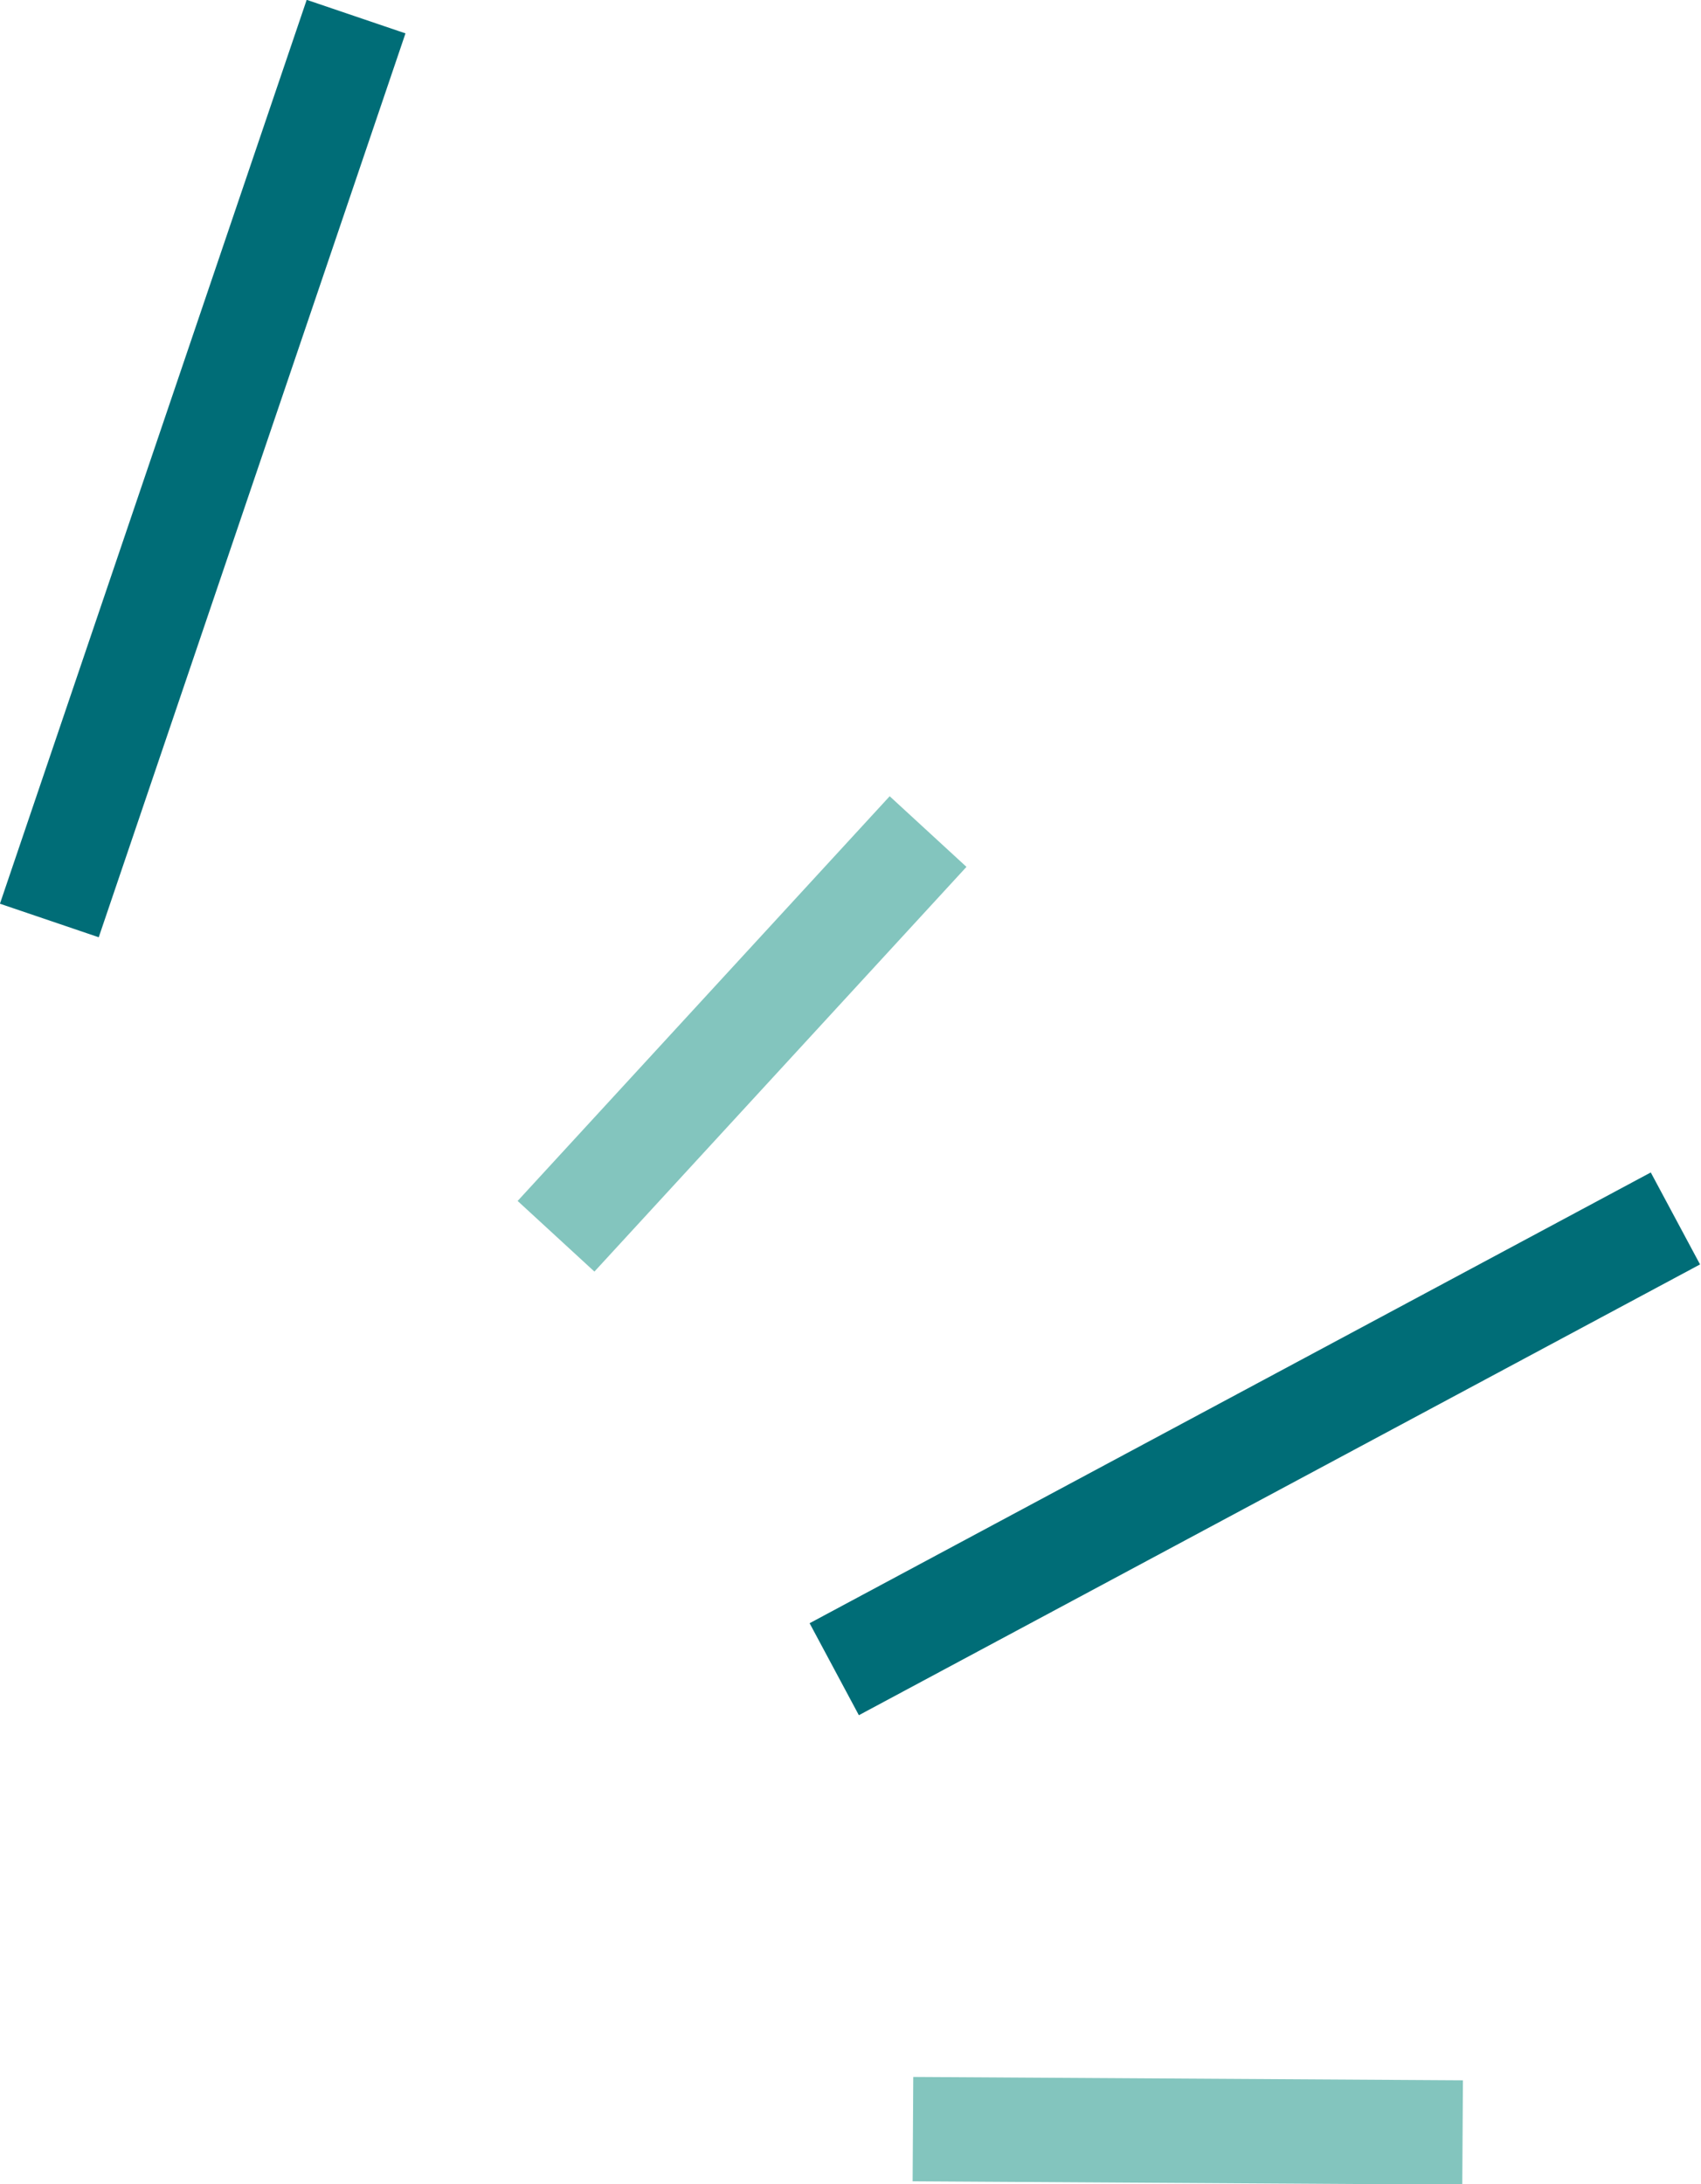 <?xml version="1.0" encoding="UTF-8" standalone="no"?><svg xmlns="http://www.w3.org/2000/svg" xmlns:xlink="http://www.w3.org/1999/xlink" fill="#000000" height="81" preserveAspectRatio="xMidYMid meet" version="1" viewBox="-0.0 -0.0 63.1 81.0" width="63.1" zoomAndPan="magnify"><g id="change1_1"><path d="M28.85 51.61H64.25V55.48H28.85z" fill="#006d77" transform="rotate(-28.18 46.55 53.548)"/></g><g id="change2_1"><path d="M17.33 36.41H37.72V40.28H17.33z" fill="#83c5be" transform="rotate(-47.4 27.524 38.342)"/></g><g id="change2_2"><path d="M33.87 77.08H54.26V80.95H33.87z" fill="#83c5be" transform="rotate(.35 42.802 78.447)"/></g><g id="change1_2"><path d="M-10.18 15.45H25.22V19.32H-10.18z" fill="#006d77" transform="rotate(-71.25 7.514 17.381)"/></g></svg>